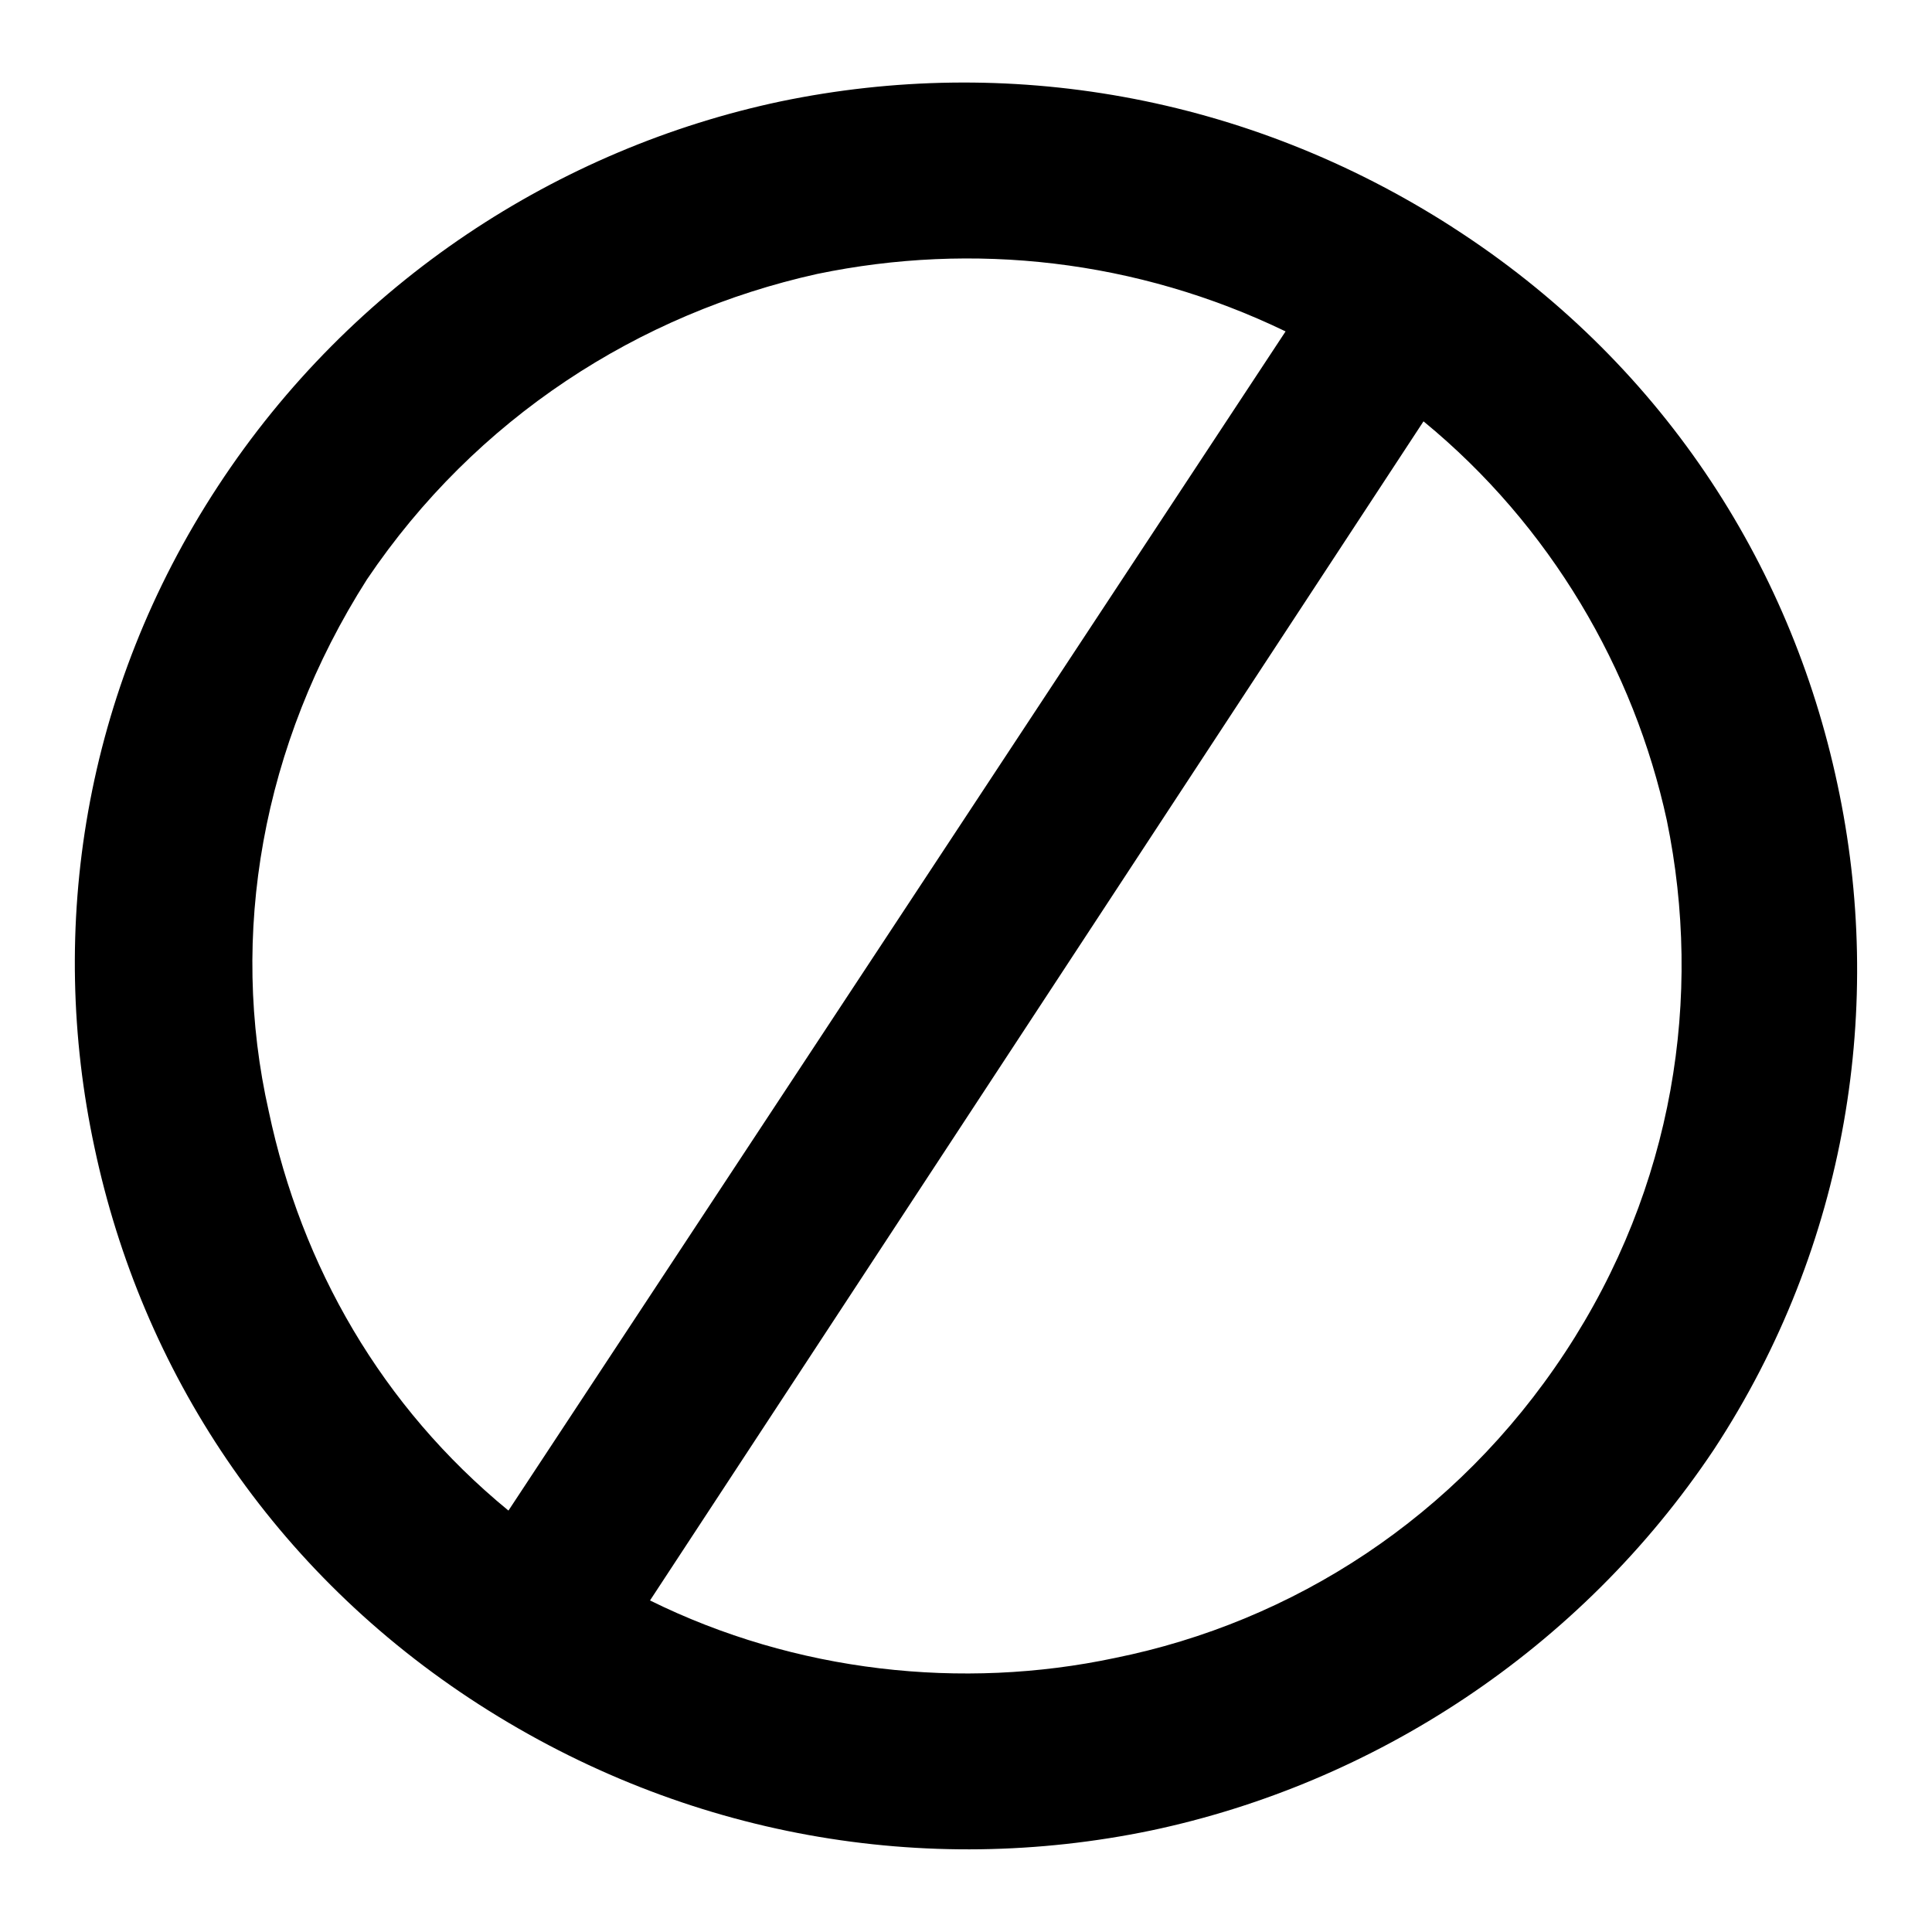 <?xml version="1.0" encoding="UTF-8"?>
<!-- Uploaded to: SVG Repo, www.svgrepo.com, Generator: SVG Repo Mixer Tools -->
<svg fill="#000000" width="800px" height="800px" version="1.1" viewBox="144 144 512 512" xmlns="http://www.w3.org/2000/svg">
 <path d="m528.93 204.22c54.879 35.25 89.48 88.609 102.02 147.66 12.488 58.113 2.887 121.95-32.738 176.25-35.598 53.336-90.449 88.582-149.16 100.97-59.652 12.391-123.14 1.918-178.02-33.332-54.828-35.25-89.48-88.586-101.99-147.67-12.488-58.109-2.887-120.97 32.738-175.28 35.574-54.305 90.449-89.555 149.13-101.95 59.652-12.383 123.16-1.91 178.02 33.34zm-7.688 51.445-204.98 312.47c38.535 19.055 82.762 23.832 123.19 15.25 47.141-9.527 90.477-37.164 119.31-80.973 28.855-43.832 36.566-94.332 26.965-141-8.684-40.023-30.797-78.109-64.48-105.75zm-242.5 288.66 205.95-312.5c-39.453-19.031-82.789-23.805-124.13-15.227-47.191 10.473-90.449 38.109-119.33 80.973-27.91 43.809-36.566 94.305-25.996 141 8.656 40.977 29.828 78.117 63.508 105.75z"/>
</svg>